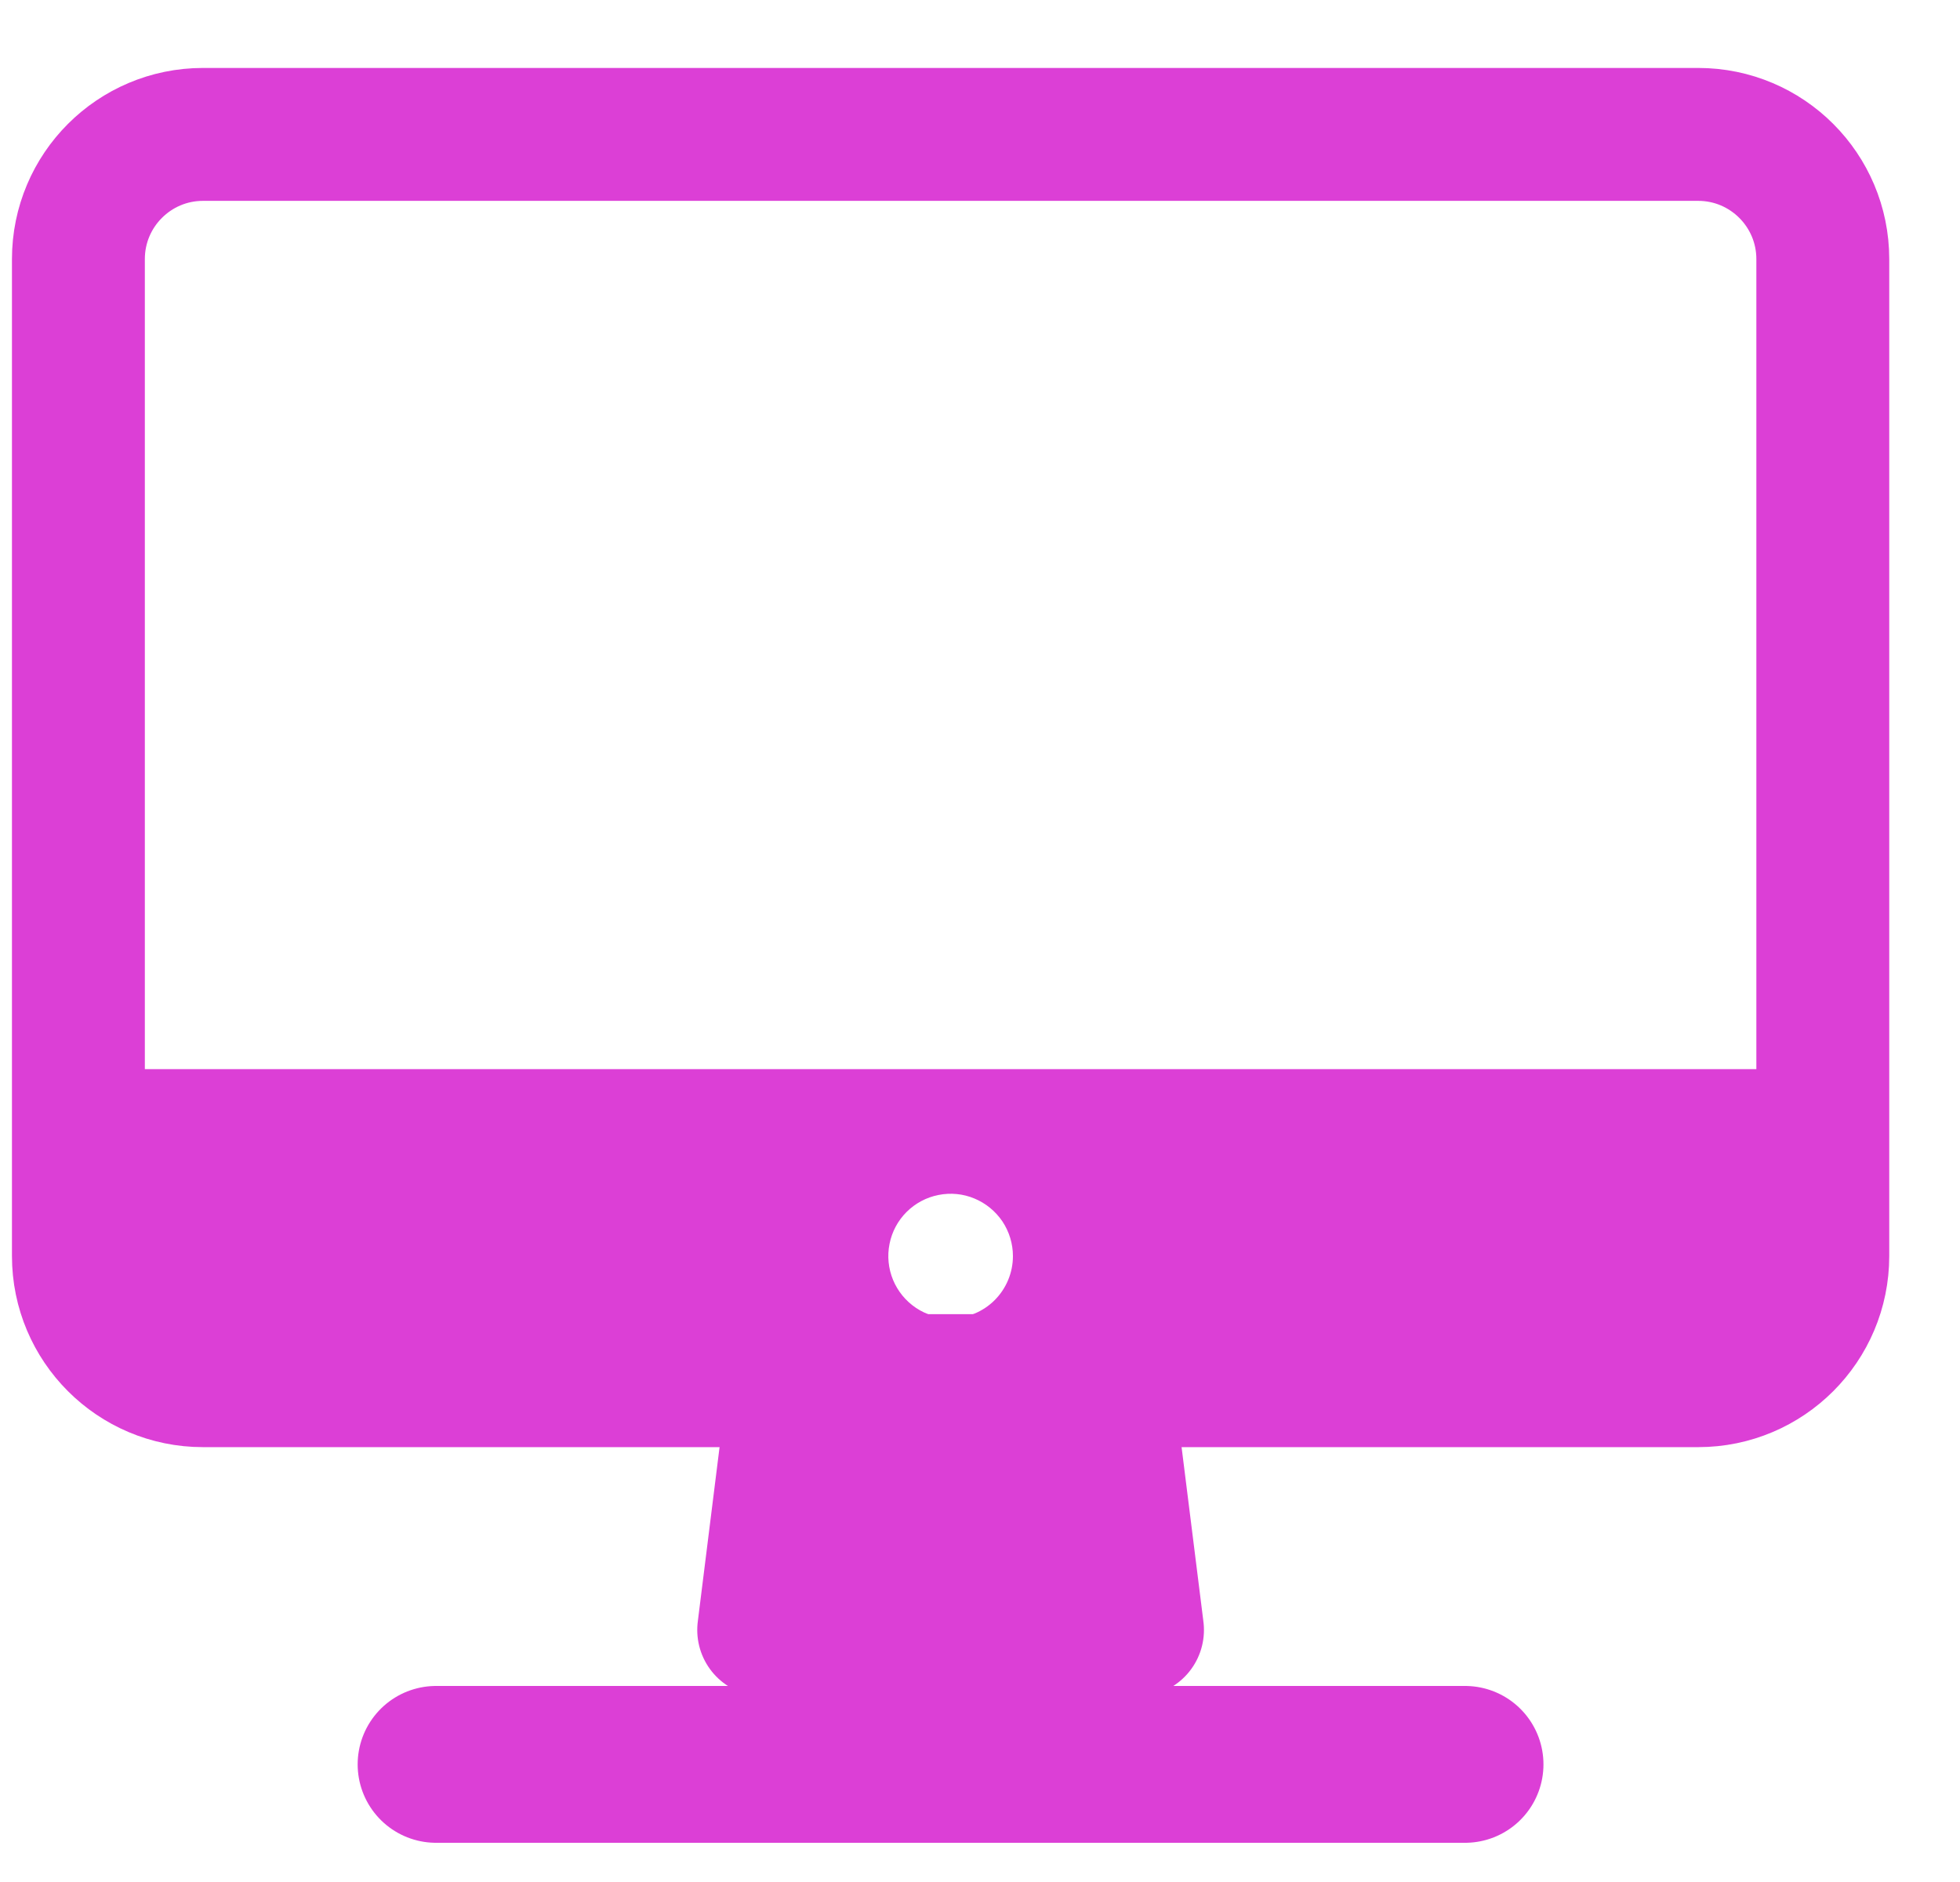<svg width="25" height="24" viewBox="0 0 25 24" fill="none" xmlns="http://www.w3.org/2000/svg">
    <path d="M21.661 1.714H2.589C1.712 1.714 1 2.426 1 3.304V16.018C1 16.895 1.712 17.607 2.589 17.607H21.661C22.538 17.607 23.25 16.895 23.25 16.018V3.304C23.25 2.426 22.538 1.714 21.661 1.714Z" stroke="#DC3FD6" stroke-width="1.695" stroke-linejoin="round"/>
    <path d="M14.509 20.786L14.111 17.607H10.138L9.741 20.786H14.509Z" fill="#DC3FD6" stroke="#DC3FD6" stroke-width="1.695" stroke-linecap="round" stroke-linejoin="round"/>
    <path d="M18.687 22.5H5.562" stroke="#DC3FD6" stroke-width="2" stroke-linecap="round" stroke-linejoin="round"/>
    <path d="M1 13.634V16.018C1.001 16.439 1.169 16.843 1.467 17.14C1.765 17.438 2.168 17.606 2.589 17.607H21.661C22.082 17.606 22.485 17.438 22.783 17.14C23.081 16.843 23.249 16.439 23.25 16.018V13.634H1ZM12.125 16.812C11.968 16.812 11.814 16.766 11.684 16.679C11.553 16.591 11.451 16.467 11.391 16.322C11.331 16.177 11.315 16.017 11.346 15.863C11.376 15.709 11.452 15.567 11.563 15.456C11.674 15.345 11.816 15.269 11.97 15.239C12.124 15.208 12.284 15.223 12.429 15.284C12.574 15.344 12.698 15.446 12.786 15.576C12.873 15.707 12.92 15.861 12.92 16.018C12.92 16.229 12.836 16.431 12.687 16.58C12.538 16.729 12.336 16.812 12.125 16.812Z" fill="#DC3FD6"/>
</svg>
